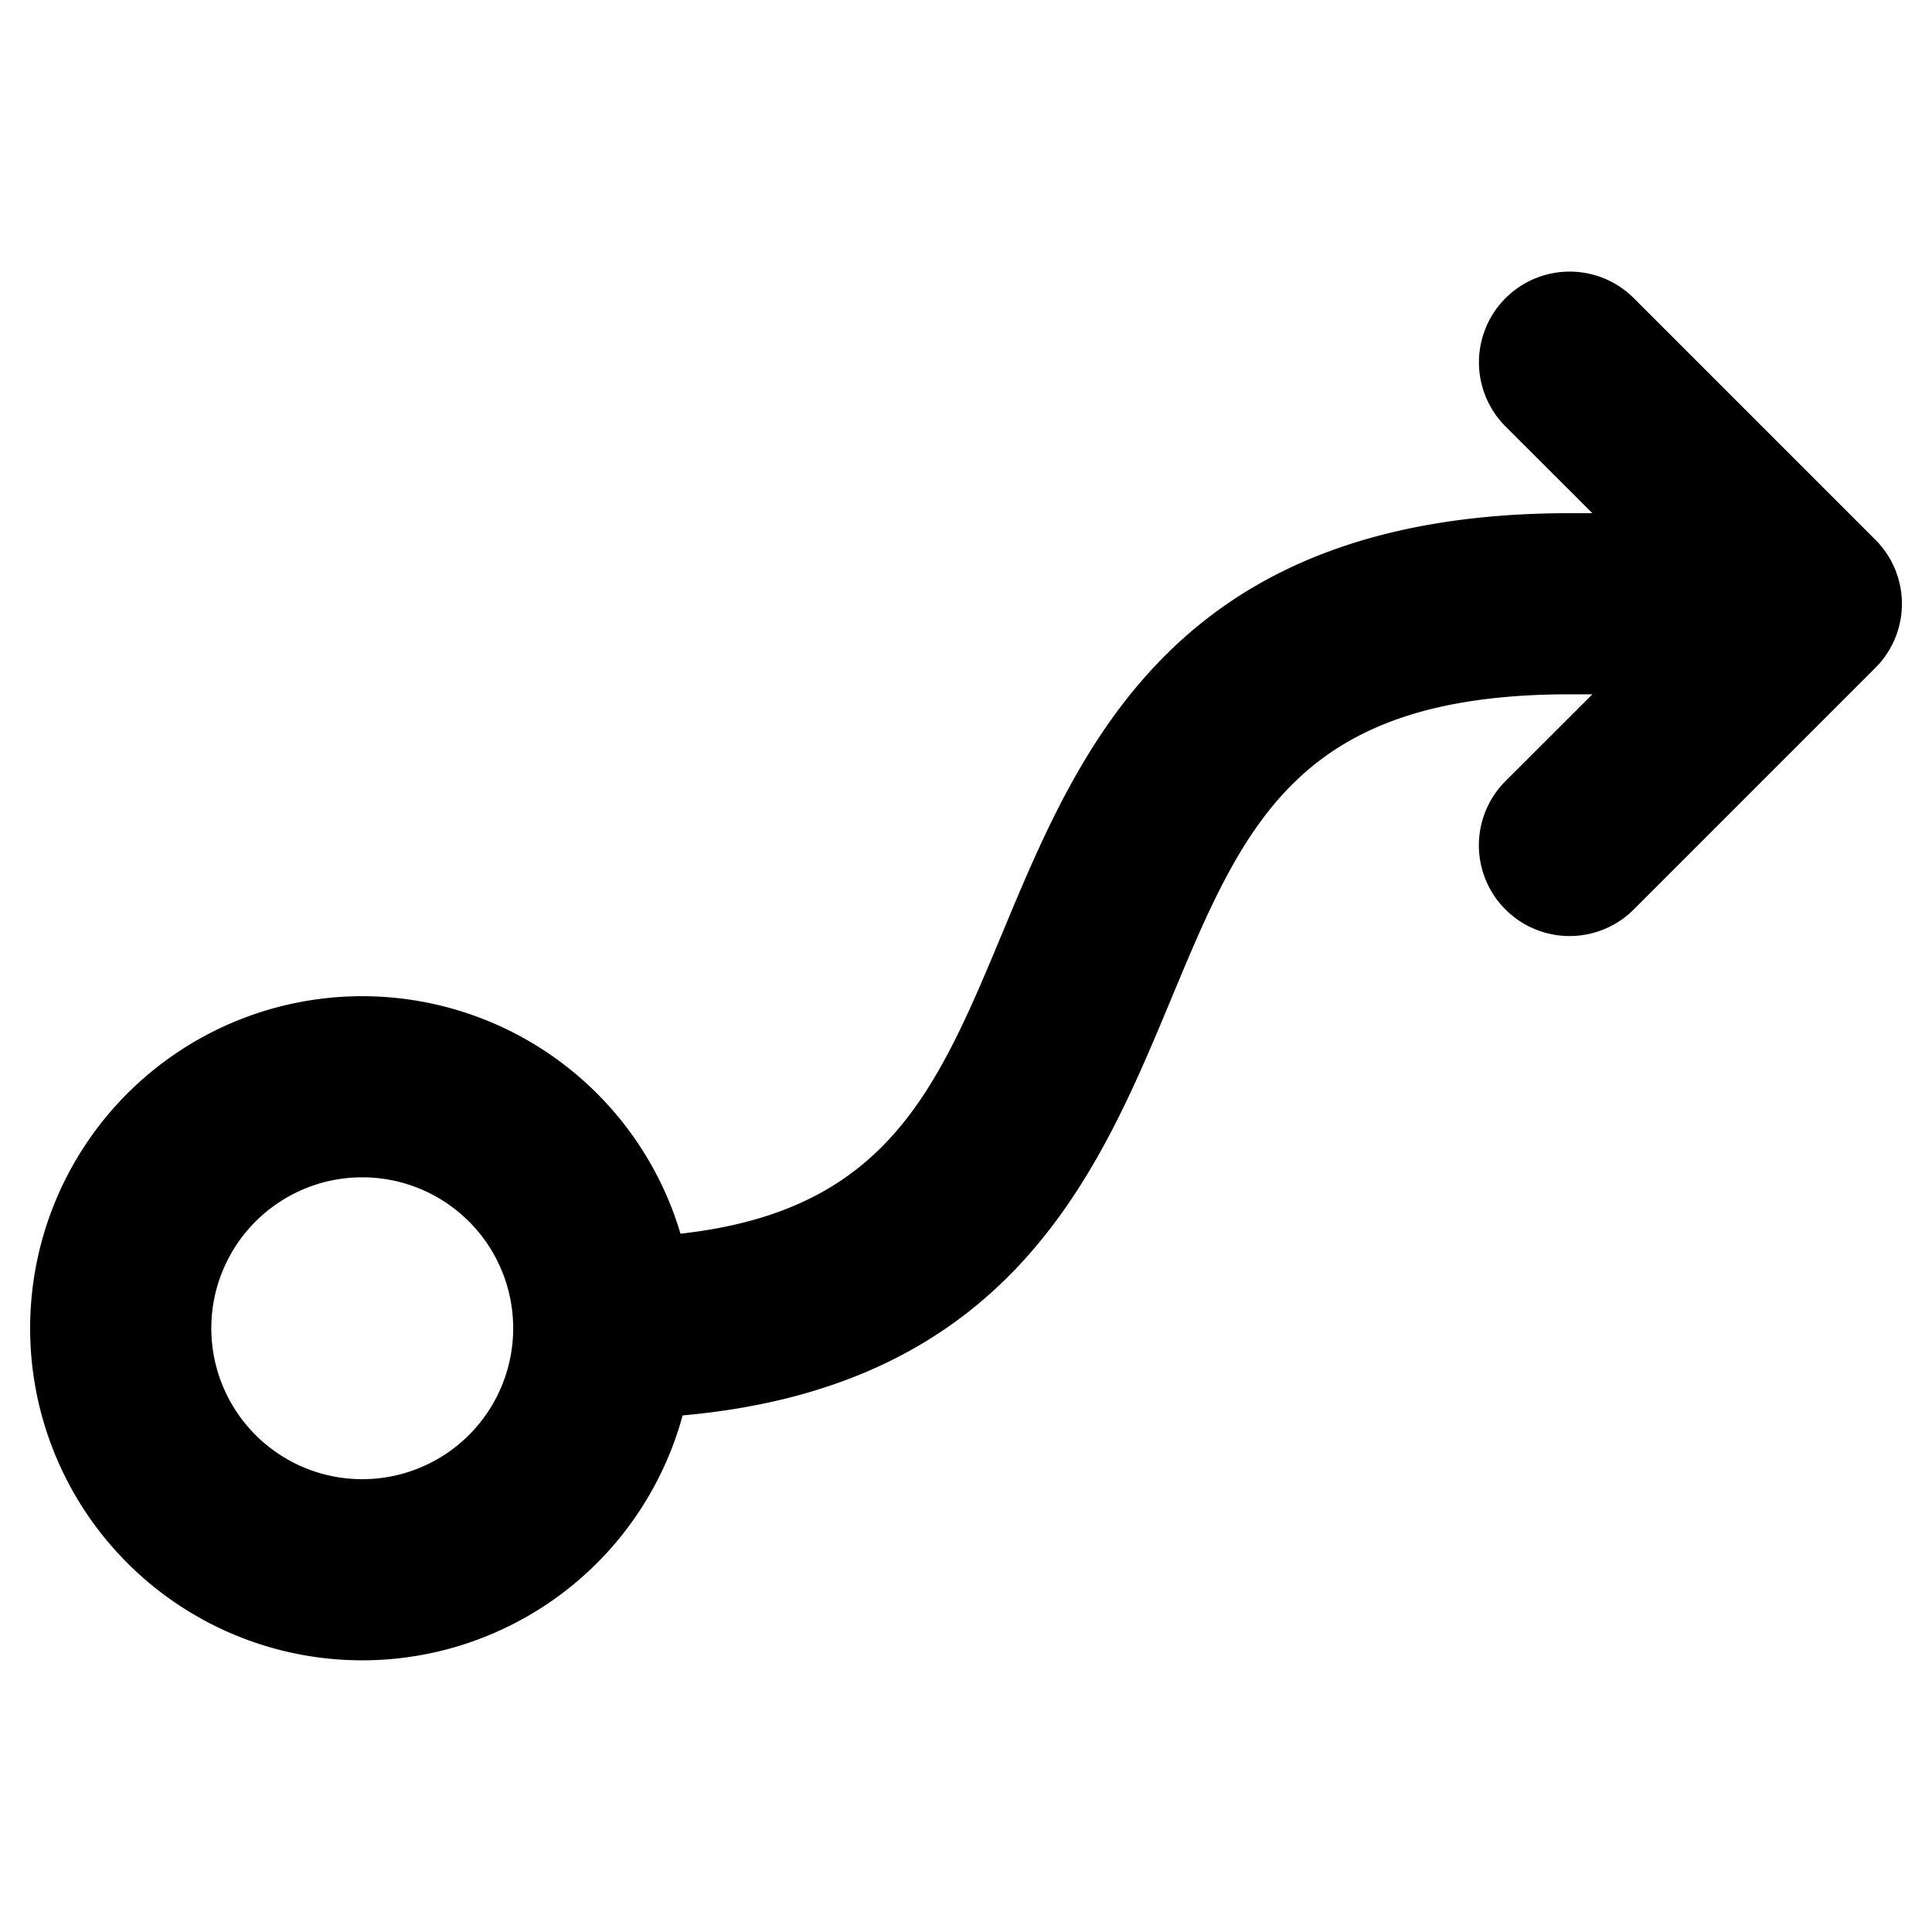 <svg xmlns="http://www.w3.org/2000/svg" viewBox="0 0 256 256" fill="currentColor"><path d="M248.49,71.51l-32-32a12,12,0,0,0-17,17L211,68h-3c-52,0-64.8,30.71-75.08,55.38-8.82,21.17-15.45,37.05-42.75,40.09a44,44,0,1,0,.28,24.08c43.34-3.87,55.07-32,64.63-54.93C164.9,109,172,92,208,92h3l-11.52,11.51a12,12,0,0,0,17,17l32-32A12,12,0,0,0,248.49,71.51ZM48,196a20,20,0,1,1,20-20A20,20,0,0,1,48,196Z"/></svg>